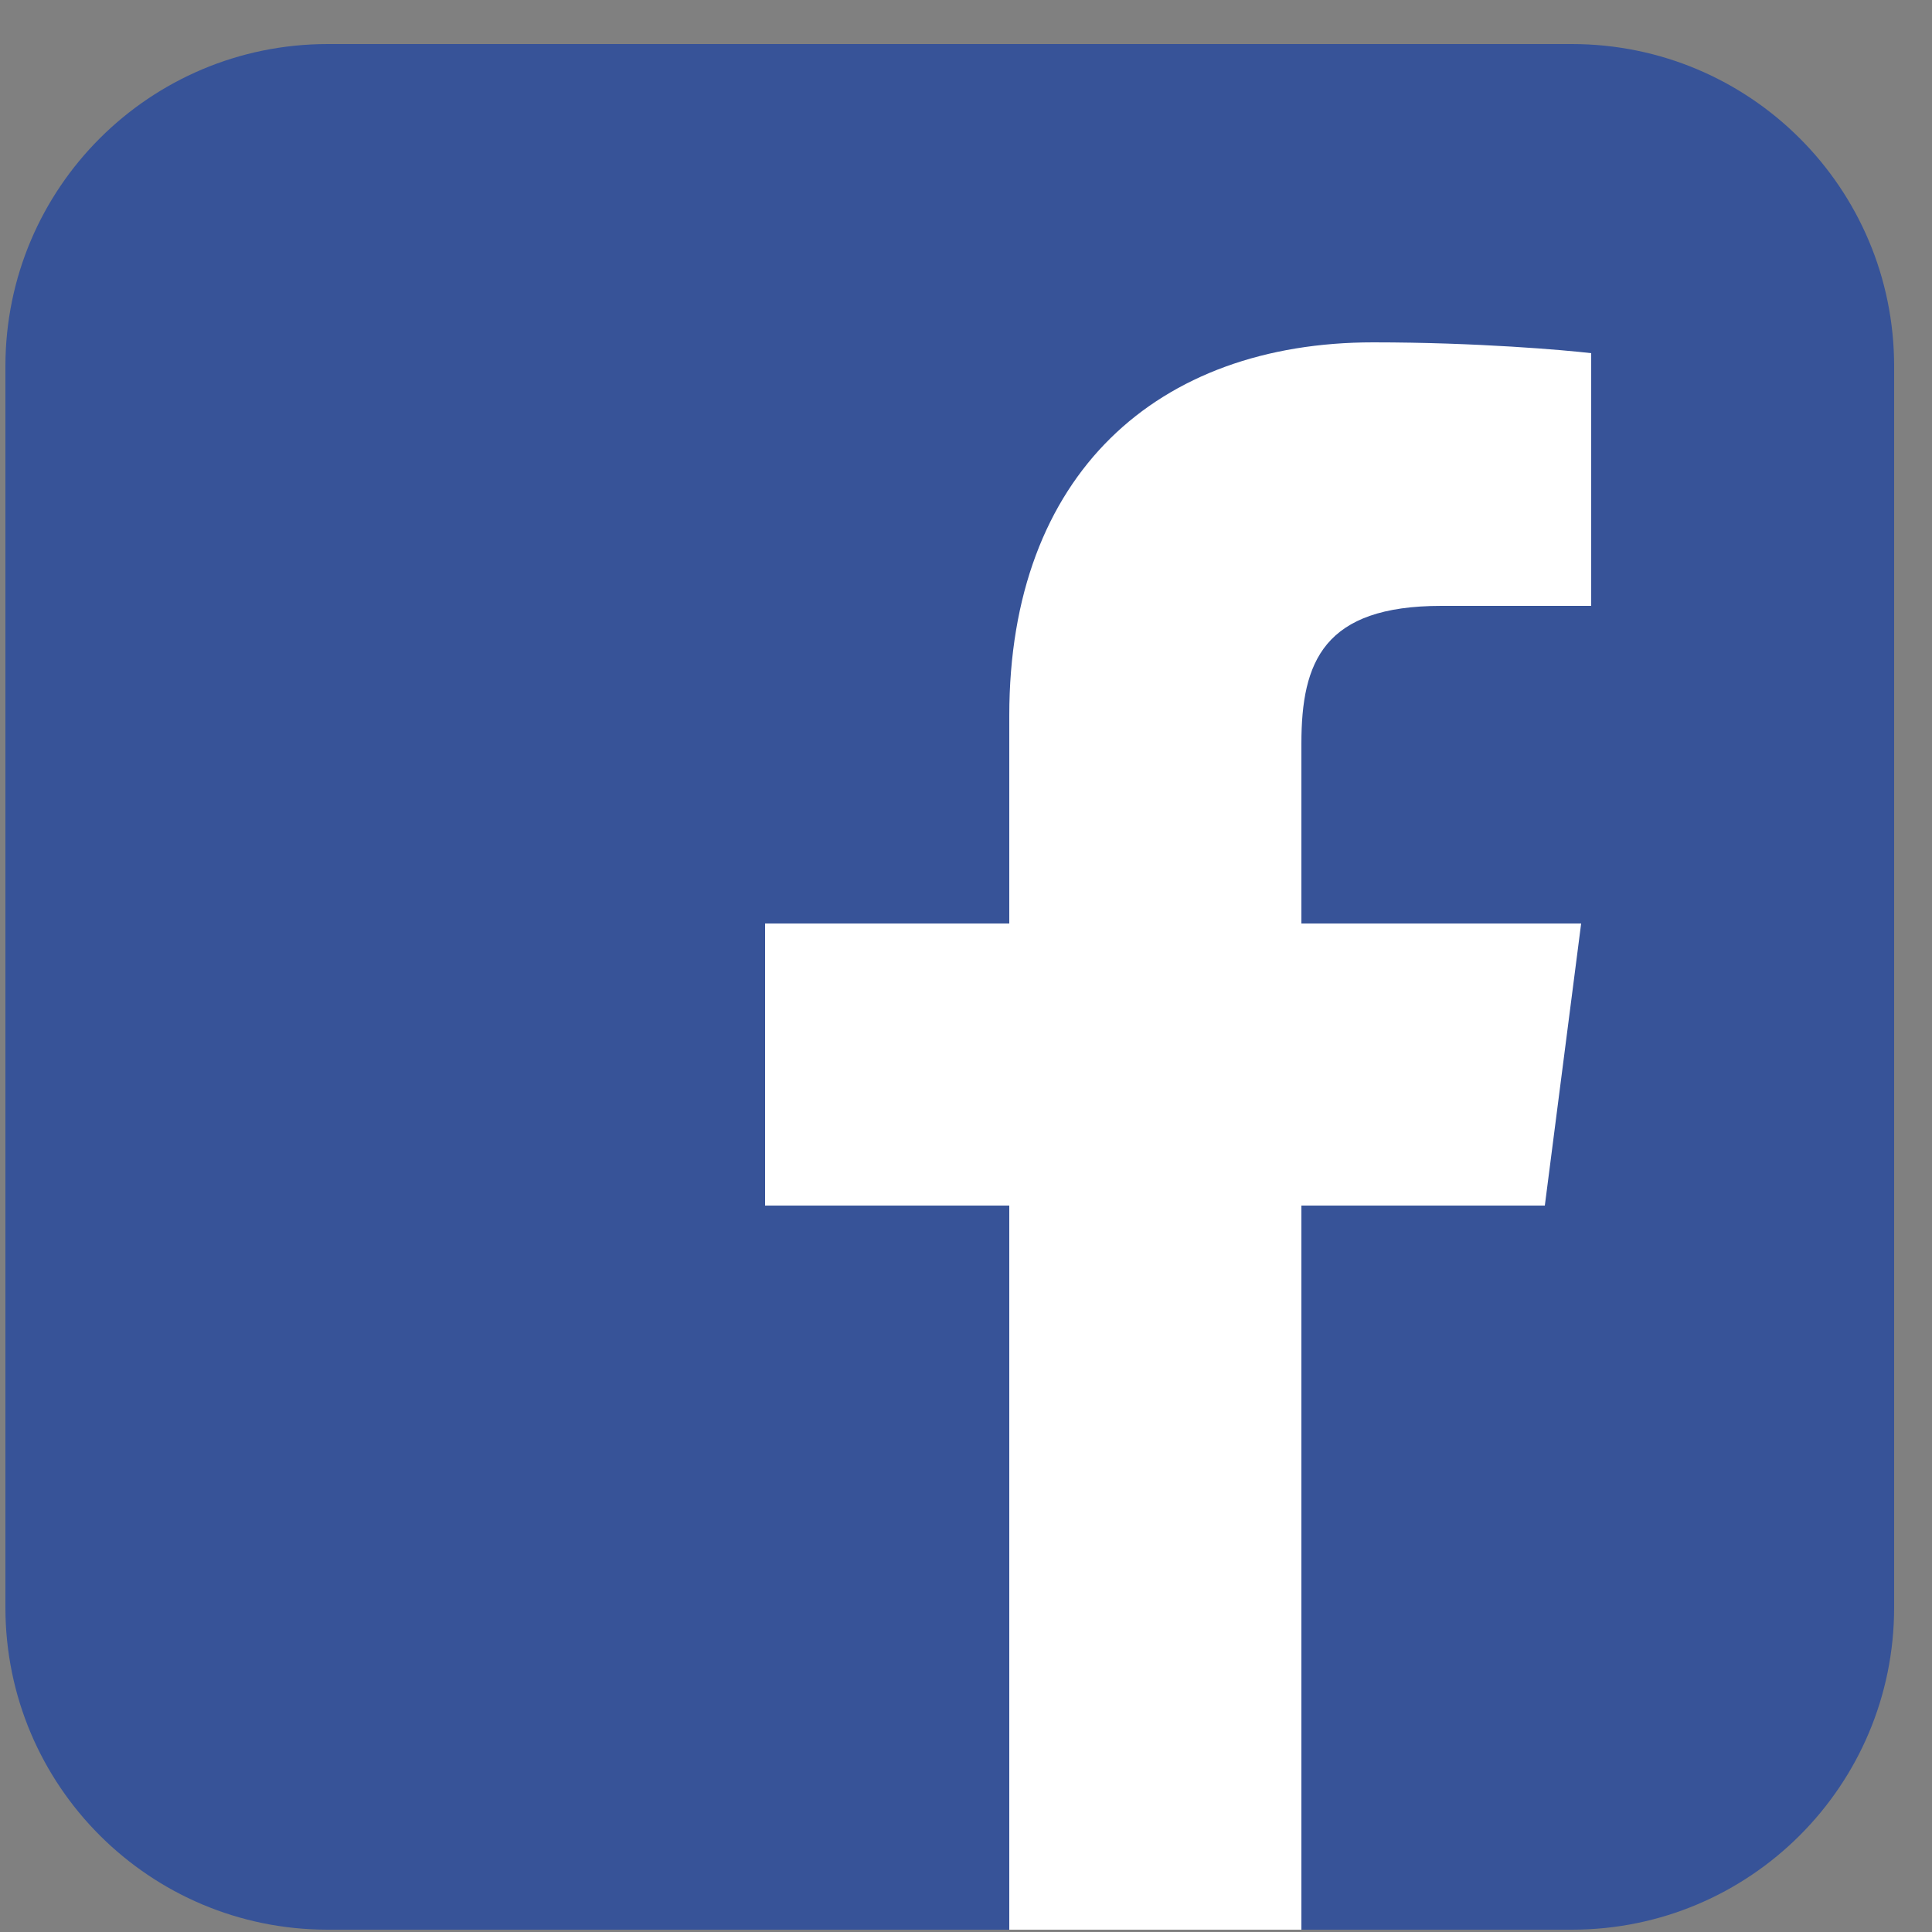 <svg version="1.2" baseProfile="tiny-ps" xmlns="http://www.w3.org/2000/svg" viewBox="0 0 25 25" width="18" height="18">
	<rect x="0" y="0" width="25" height="25" fill="#808080" stroke="none"/>
	<title>Layer 1</title>
	<style>
		tspan { white-space:pre }
		.shp0 { fill: #375398 } 
		.shp1 { fill: #ffffff } 
	</style>
	<g id="Layer 1">
		<g id="&lt;Group&gt;">
			<g id="&lt;Group&gt;">
				<g id="&lt;Group&gt;">
					<g id="&lt;Group&gt;">
						<path id="&lt;Path&gt;" class="shp0" d="M24.51 20.8C24.51 23.11 22.64 24.97 20.34 24.97L4.24 24.97C1.94 24.97 0.07 23.11 0.07 20.8L0.07 4.74C0.07 2.43 1.94 0.57 4.24 0.57L20.34 0.57C22.64 0.57 24.51 2.43 24.51 4.74L24.51 20.8Z" />
						<path id="&lt;Path&gt;" class="shp1" d="M16.84 24.97L16.84 15.6L19.99 15.6L20.46 11.95L16.84 11.95L16.84 9.62C16.84 8.56 17.13 7.84 18.65 7.84L20.59 7.84L20.59 4.57C20.25 4.53 19.11 4.43 17.77 4.43C14.98 4.43 13.06 6.13 13.06 9.26L13.06 11.95L9.9 11.95L9.9 15.6L13.06 15.6L13.06 24.97L16.84 24.97Z" />
					</g>
				</g>
			</g>
		</g>
	</g>
</svg>